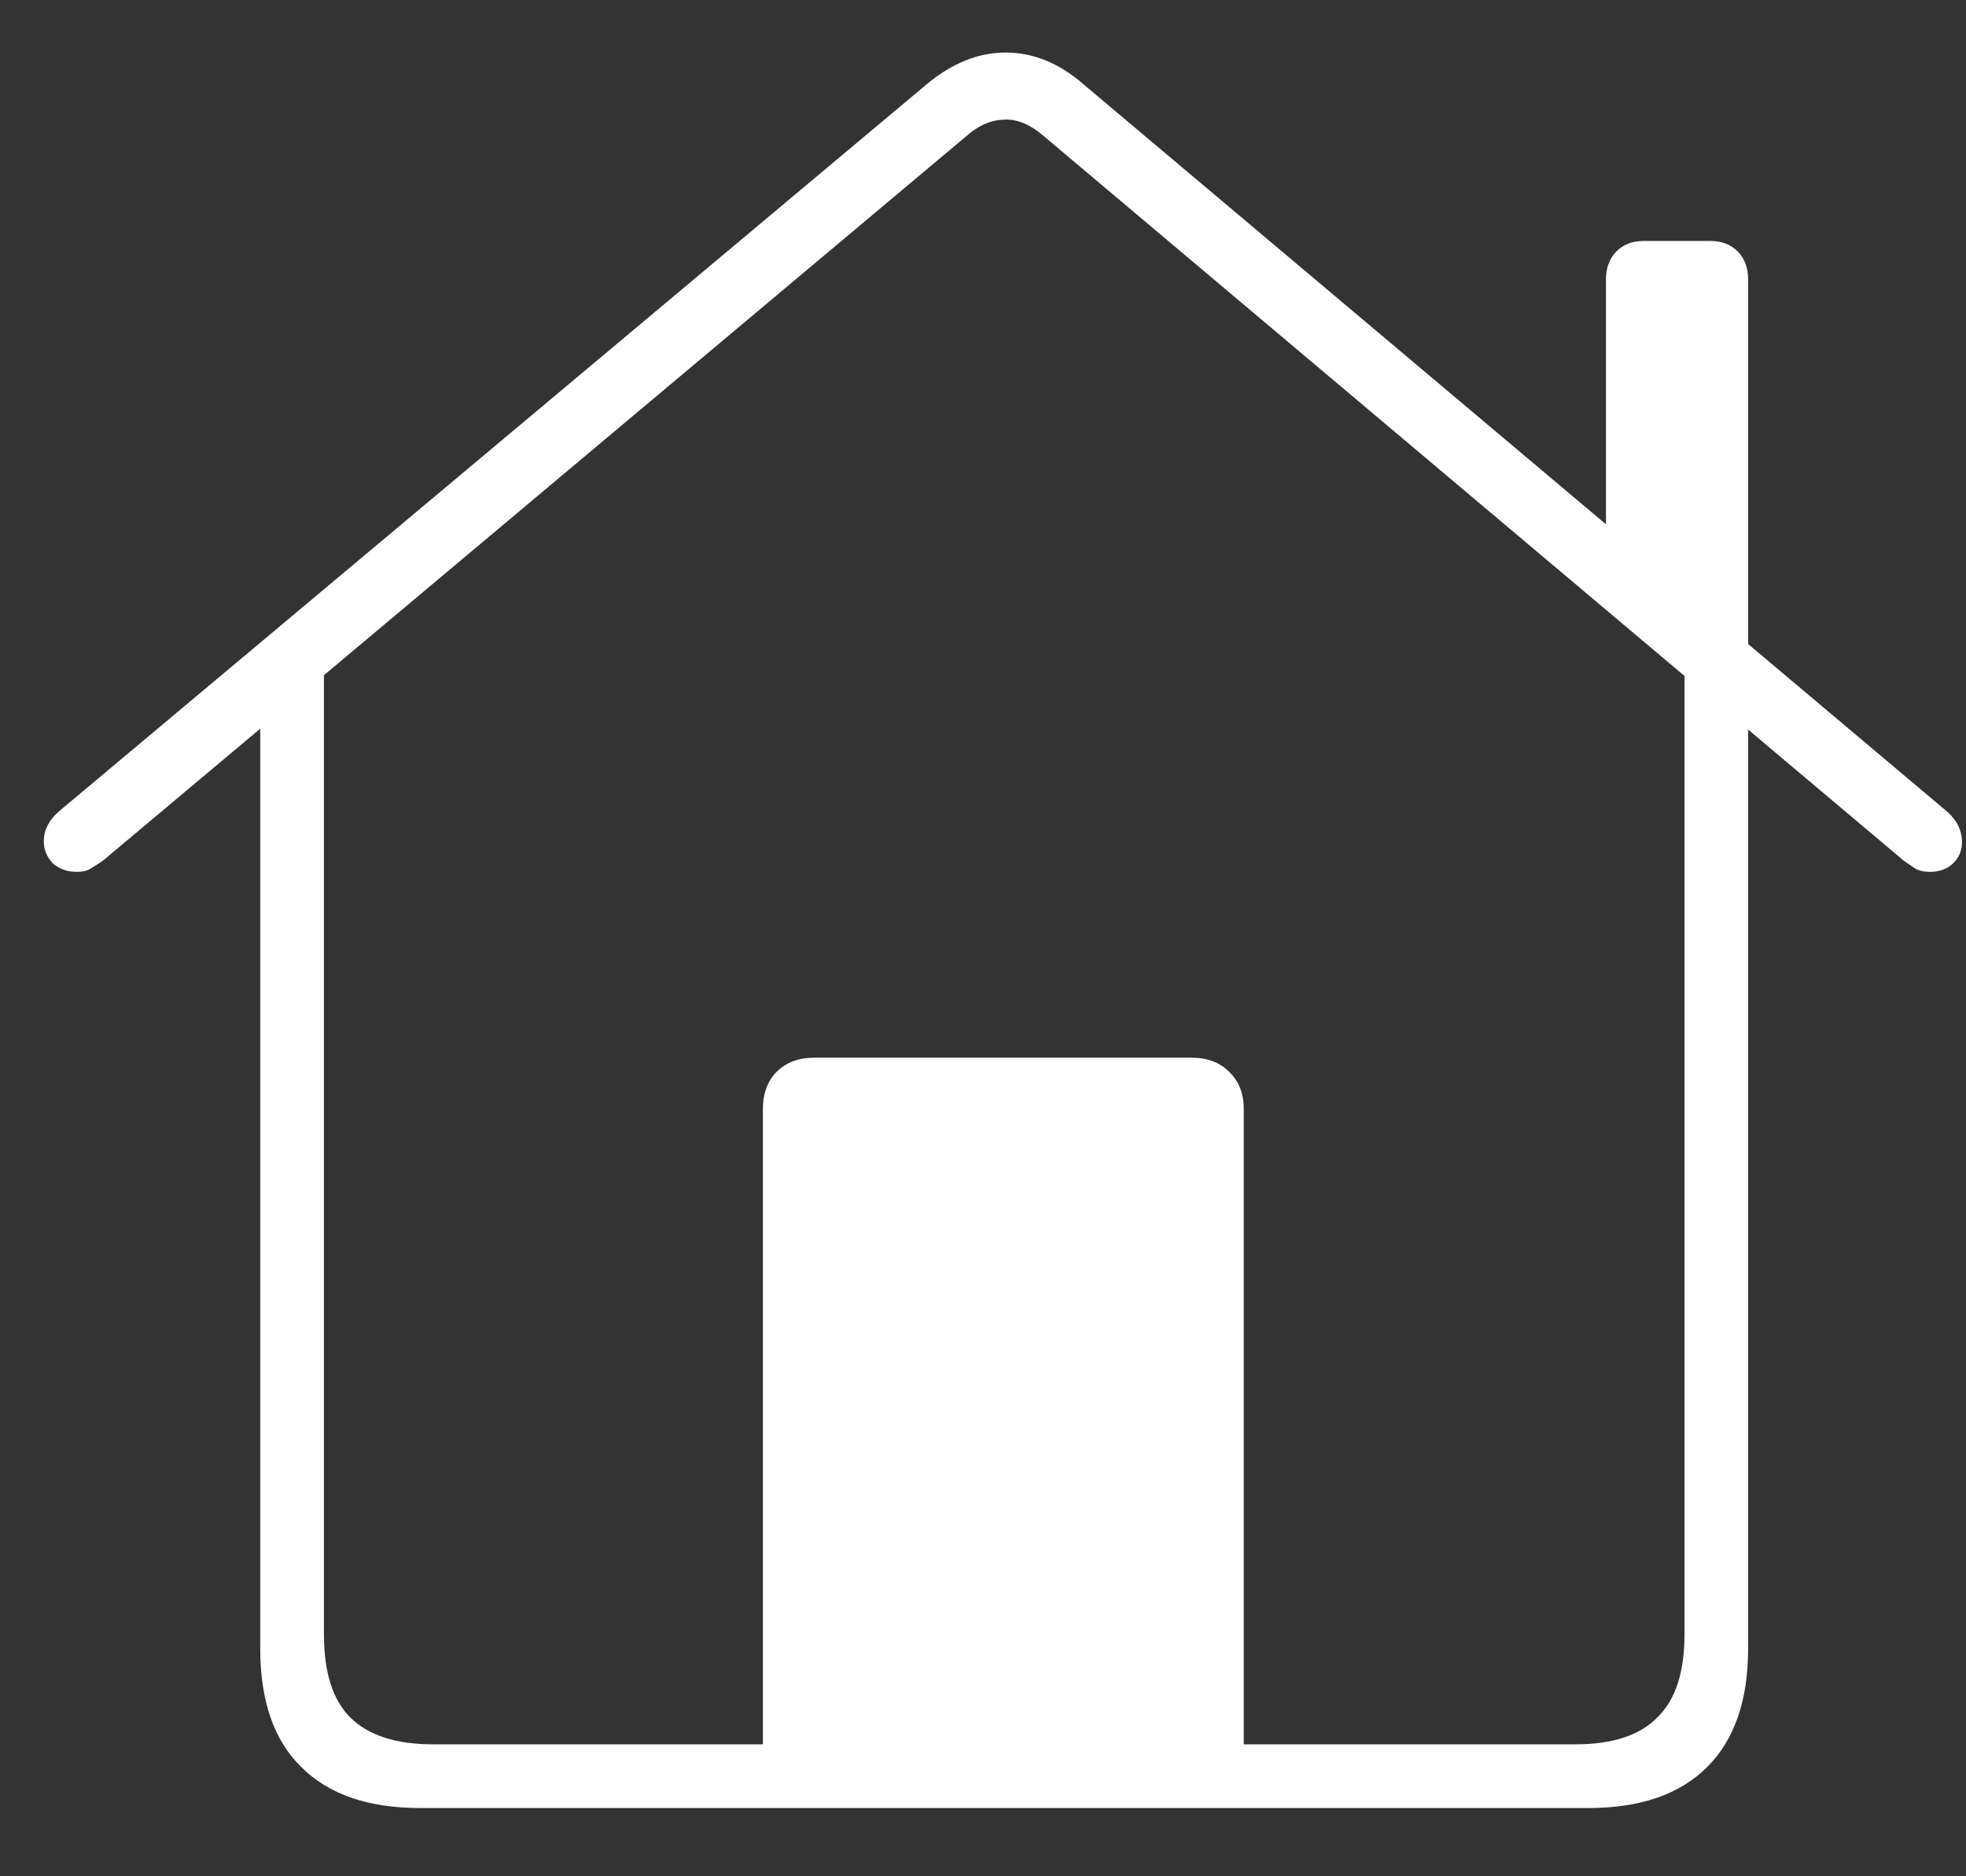 <svg width="22" height="21" viewBox="0 0 22 21" fill="none" xmlns="http://www.w3.org/2000/svg">
<rect x="0" y="0" width="22" height="21" fill="#333333" stroke="none"/>
<path d="M8.537 19.826H13.918V12.414C13.918 12.238 13.863 12.098 13.752 11.994C13.648 11.89 13.508 11.838 13.332 11.838H9.113C8.938 11.838 8.798 11.89 8.693 11.994C8.589 12.098 8.537 12.238 8.537 12.414V19.826ZM4.699 20.236H17.775C18.355 20.236 18.797 20.083 19.104 19.777C19.41 19.471 19.562 19.029 19.562 18.449V7.736L18.85 7.199V18.293C18.85 18.716 18.749 19.025 18.547 19.221C18.352 19.422 18.046 19.523 17.629 19.523H4.846C4.429 19.523 4.12 19.422 3.918 19.221C3.723 19.025 3.625 18.716 3.625 18.293V7.209L2.912 7.736V18.449C2.912 19.035 3.065 19.478 3.371 19.777C3.677 20.083 4.12 20.236 4.699 20.236ZM0.49 9.416C0.49 9.507 0.523 9.589 0.588 9.66C0.66 9.725 0.751 9.758 0.861 9.758C0.926 9.758 0.979 9.745 1.018 9.719C1.063 9.693 1.109 9.663 1.154 9.631L10.812 1.525C10.943 1.408 11.079 1.346 11.223 1.34C11.372 1.327 11.525 1.389 11.682 1.525L21.301 9.631C21.346 9.663 21.389 9.693 21.428 9.719C21.473 9.745 21.529 9.758 21.594 9.758C21.698 9.758 21.783 9.729 21.848 9.67C21.919 9.605 21.955 9.523 21.955 9.426C21.955 9.296 21.9 9.182 21.789 9.084L12.131 0.949C11.857 0.708 11.565 0.588 11.252 0.588C10.946 0.588 10.65 0.708 10.363 0.949L0.656 9.084C0.546 9.182 0.49 9.292 0.49 9.416ZM17.971 6.232L19.562 7.58V3.127C19.562 2.997 19.523 2.893 19.445 2.814C19.367 2.736 19.266 2.697 19.143 2.697H18.391C18.267 2.697 18.166 2.736 18.088 2.814C18.01 2.893 17.971 2.997 17.971 3.127V6.232Z" fill="white"/>
</svg>
